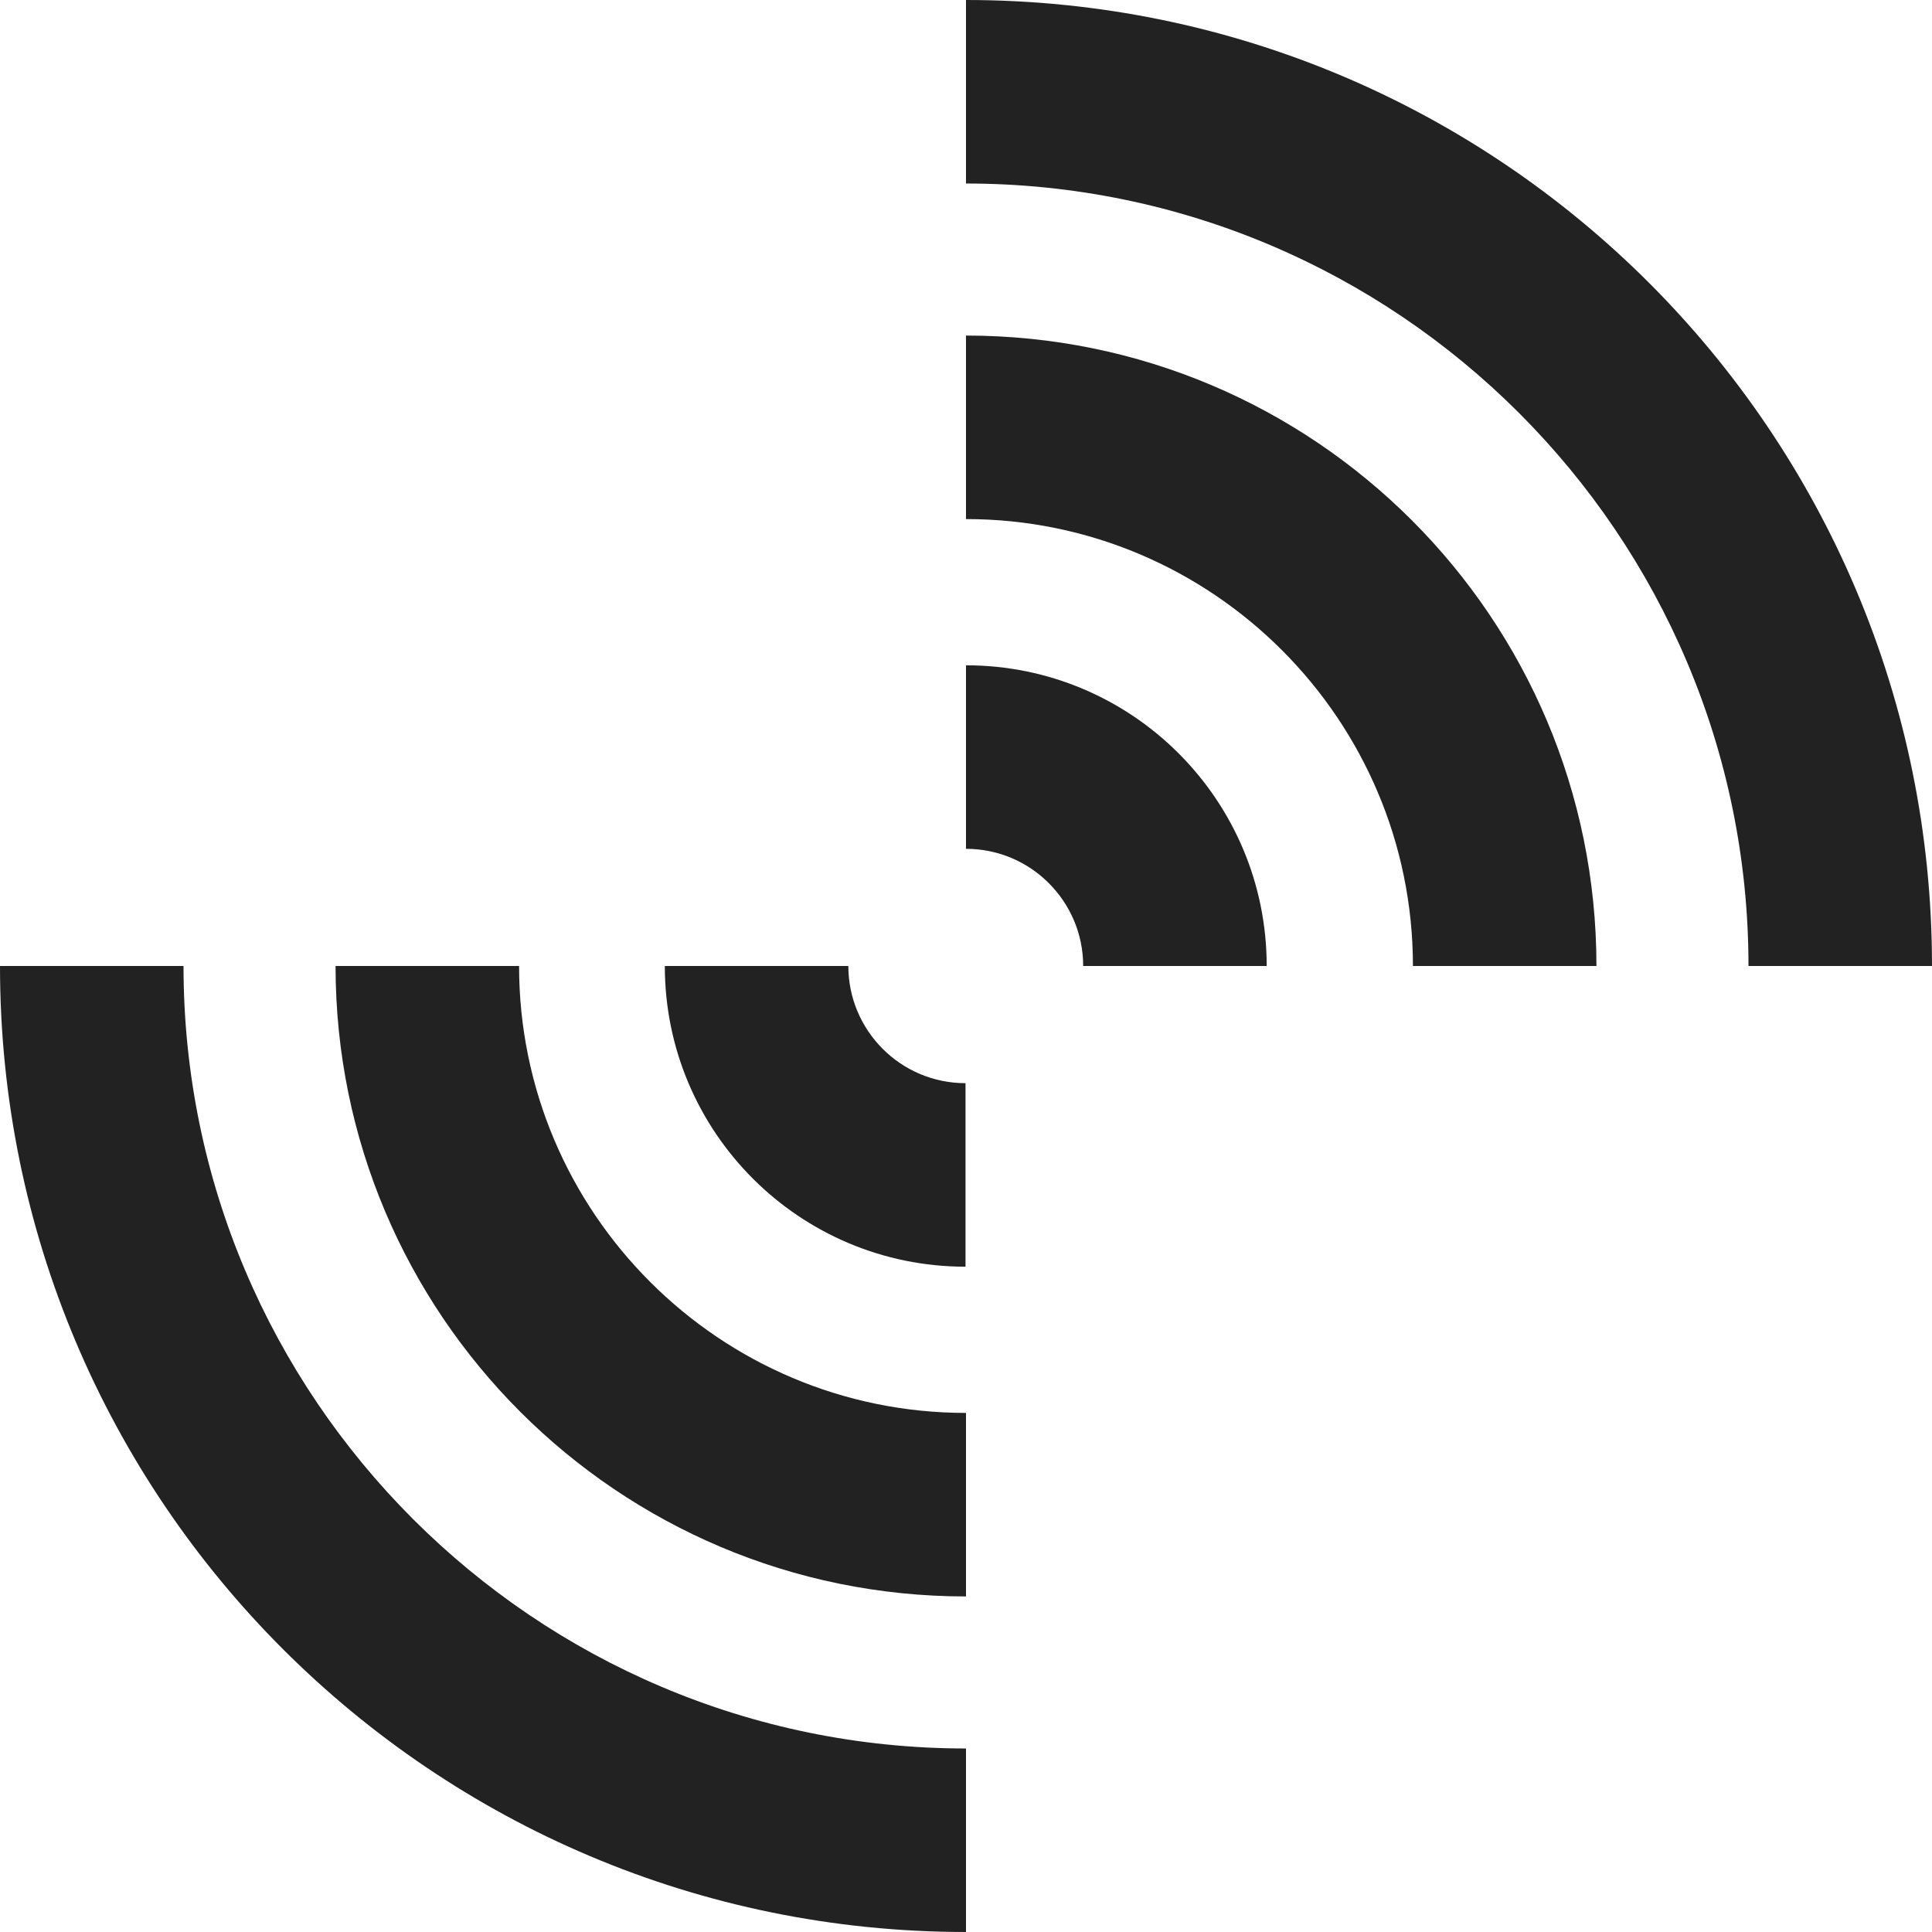<?xml version="1.0" encoding="UTF-8"?>
<svg id="Layer_2" data-name="Layer 2" xmlns="http://www.w3.org/2000/svg" viewBox="0 0 39.9 39.9">
  <defs>
    <style>
      .cls-1 {
        fill: #222;
      }
    </style>
  </defs>
  <g id="Layer_1-2" data-name="Layer 1">
    <g>
      <path class="cls-1" d="M19.95,0v3.79c8.91,0,16.16,7.25,16.16,16.16h3.79C39.9,8.93,30.97,0,19.95,0ZM3.79,19.95H0c0,11.02,8.93,19.95,19.95,19.95v-3.79c-8.91,0-16.16-7.25-16.16-16.16Z"/>
      <path class="cls-1" d="M10.72,19.95h-3.79c0,7.19,5.83,13.02,13.02,13.02v-3.79c-5.09,0-9.23-4.14-9.23-9.23ZM19.95,6.93v3.79c5.09,0,9.23,4.14,9.23,9.23h3.79c0-7.19-5.83-13.02-13.02-13.02Z"/>
      <path class="cls-1" d="M19.95,13.74v3.79c1.34,0,2.42,1.09,2.42,2.42h3.79c0-3.43-2.78-6.21-6.21-6.21ZM17.52,19.95h-3.79c0,3.43,2.78,6.21,6.21,6.21v-3.79c-1.34,0-2.42-1.09-2.42-2.42Z"/>
    </g>
  </g>
</svg>